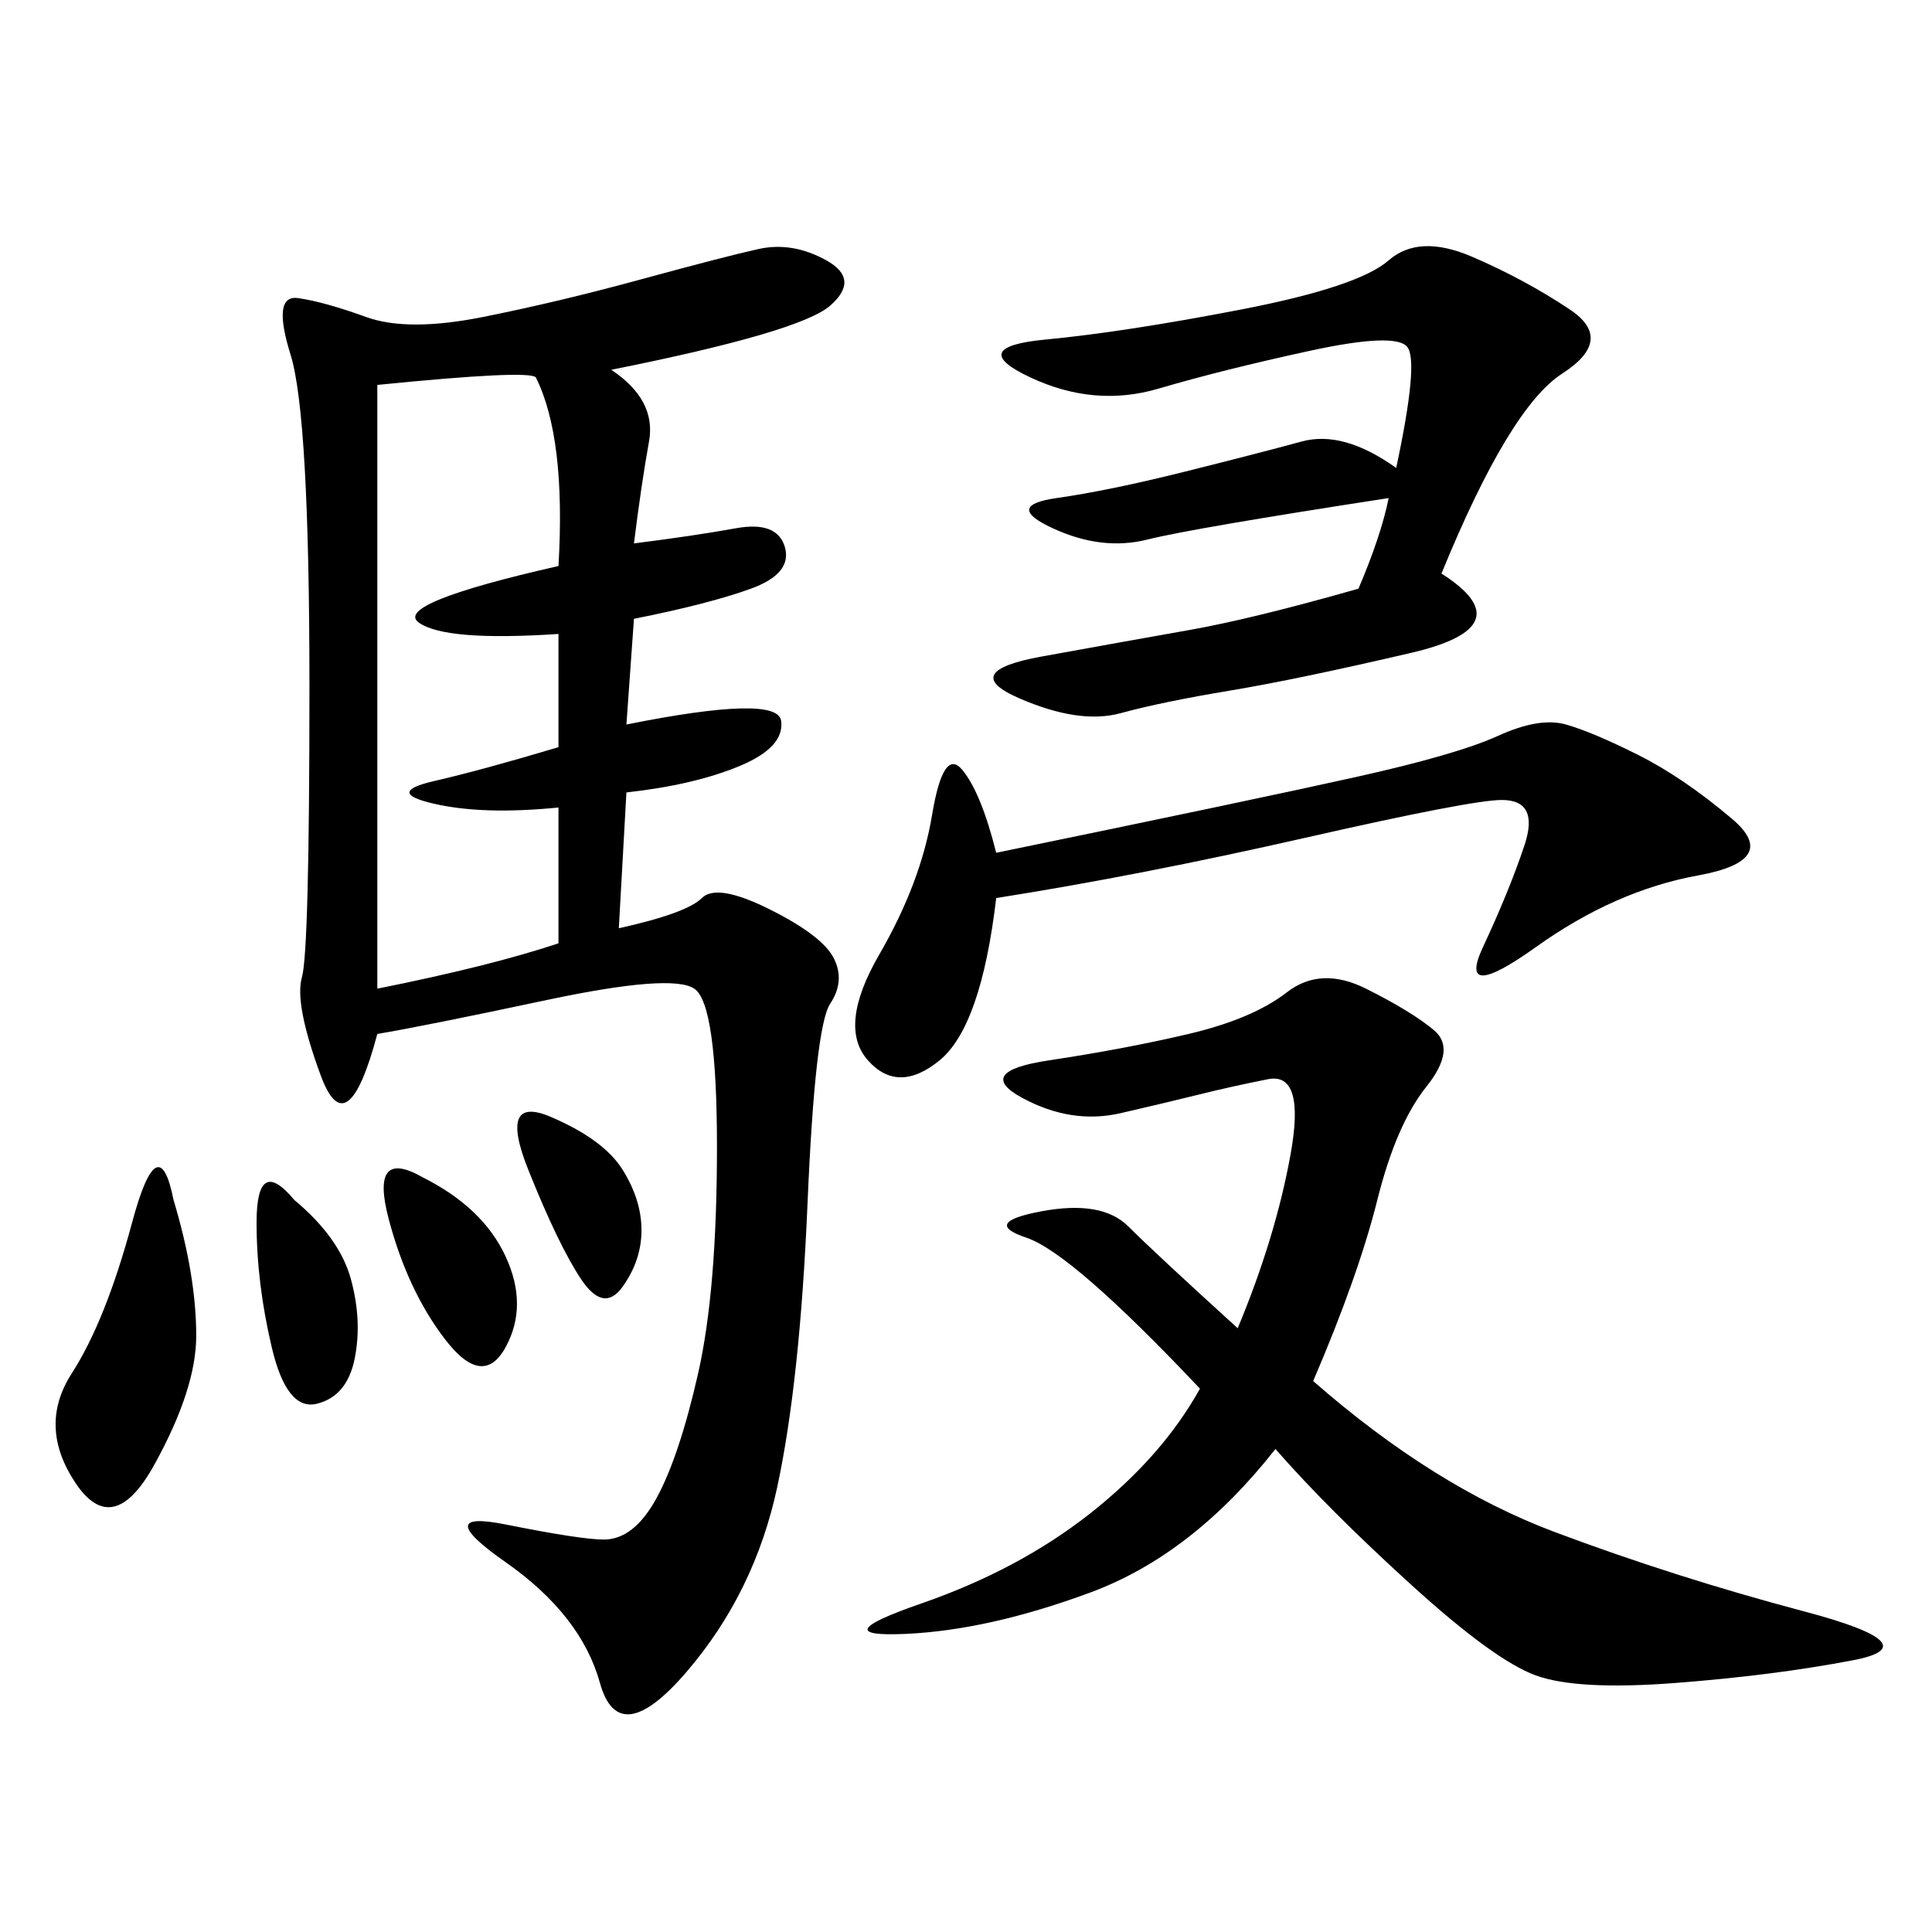 <svg xmlns="http://www.w3.org/2000/svg" xmlns:xlink="http://www.w3.org/1999/xlink" width="300" height="300"><path d="M94.92 57.42Q101.95 62.11 100.78 68.55Q99.61 75 98.44 84.38L98.44 84.38Q107.81 83.20 114.26 82.03Q120.70 80.86 121.88 84.96Q123.05 89.06 116.60 91.41Q110.16 93.75 98.44 96.09L98.44 96.09L97.27 112.50Q120.70 107.81 121.29 111.91Q121.88 116.02 114.84 118.95Q107.81 121.88 97.27 123.05L97.27 123.05L96.09 144.14Q106.64 141.80 108.98 139.45Q111.33 137.11 119.53 141.21Q127.73 145.31 129.49 148.83Q131.25 152.34 128.91 155.86Q126.56 159.38 125.39 186.91Q124.22 214.45 120.70 230.86Q117.19 247.27 106.64 259.57Q96.09 271.88 93.16 261.33Q90.23 250.78 78.52 242.58Q66.80 234.38 78.52 236.72Q90.23 239.06 93.75 239.06L93.75 239.06Q98.44 239.06 101.95 232.62Q105.47 226.17 108.40 213.28Q111.33 200.39 111.33 178.13L111.33 178.13Q111.33 155.86 107.81 153.52Q104.30 151.17 84.96 155.27Q65.63 159.38 58.59 160.55L58.59 160.55Q53.91 178.13 49.80 166.99Q45.70 155.86 46.88 151.76Q48.05 147.66 48.05 106.64L48.05 106.64Q48.05 64.45 45.12 55.08Q42.19 45.70 46.29 46.29Q50.39 46.88 56.84 49.22Q63.28 51.56 75 49.22Q86.72 46.88 99.61 43.36Q112.50 39.84 117.77 38.67Q123.05 37.50 128.32 40.43Q133.59 43.36 128.91 47.46Q124.22 51.56 94.92 57.42L94.92 57.42ZM203.91 214.45Q222.66 230.86 241.41 237.89Q260.16 244.92 280.08 250.20Q300 255.47 287.70 257.81Q275.39 260.16 260.16 261.33Q244.92 262.50 238.48 260.16Q232.03 257.81 219.14 246.09Q206.25 234.38 198.05 225L198.05 225Q185.16 241.41 169.34 247.27Q153.52 253.13 140.63 253.71Q127.73 254.30 142.97 249.02Q158.20 243.75 169.34 234.96Q180.47 226.17 186.33 215.63L186.33 215.63Q166.41 194.53 159.38 192.19Q152.34 189.84 161.72 188.09Q171.09 186.33 175.20 190.43Q179.30 194.53 192.19 206.25L192.19 206.25Q198.05 192.19 200.39 179.30Q202.73 166.41 196.88 167.58Q191.02 168.75 186.33 169.92Q181.64 171.09 174.02 172.85Q166.41 174.61 158.79 170.51Q151.17 166.41 162.89 164.65Q174.61 162.89 184.57 160.55Q194.53 158.20 199.80 154.10Q205.08 150 212.11 153.52Q219.14 157.03 222.66 159.96Q226.17 162.89 221.48 168.75Q216.80 174.61 213.87 186.33Q210.94 198.05 203.91 214.45L203.91 214.45ZM223.83 89.06Q236.72 97.27 219.14 101.37Q201.56 105.47 191.02 107.23Q180.47 108.98 174.02 110.74Q167.58 112.50 158.20 108.40Q148.83 104.30 161.72 101.95Q174.61 99.61 184.57 97.85Q194.53 96.09 210.94 91.41L210.94 91.41Q214.45 83.20 215.63 77.34L215.63 77.34Q185.16 82.03 178.13 83.79Q171.09 85.55 163.48 82.03Q155.86 78.52 164.06 77.34Q172.27 76.17 183.98 73.24Q195.70 70.31 202.15 68.55Q208.59 66.80 216.80 72.66L216.80 72.66Q220.31 56.25 218.55 53.91Q216.80 51.56 203.32 54.49Q189.84 57.42 179.88 60.35Q169.92 63.28 159.96 58.59Q150 53.91 162.30 52.73Q174.61 51.56 192.77 48.05Q210.94 44.53 215.63 40.43Q220.31 36.33 228.52 39.84Q236.72 43.36 243.75 48.05Q250.78 52.73 242.58 58.01Q234.38 63.28 223.83 89.06L223.83 89.06ZM58.59 59.77L58.59 153.52Q76.17 150 86.72 146.48L86.72 146.48L86.72 125.39Q75 126.56 67.38 124.80Q59.77 123.05 67.38 121.29Q75 119.53 86.72 116.02L86.72 116.02L86.72 98.44Q69.14 99.61 65.04 96.68Q60.94 93.75 86.72 87.89L86.72 87.89Q87.89 67.97 83.20 58.59L83.20 58.59Q82.03 57.42 58.59 59.77L58.59 59.77ZM154.69 132.42Q194.53 124.22 210.35 120.70Q226.17 117.19 232.62 114.26Q239.06 111.33 243.16 112.50Q247.27 113.67 254.30 117.19Q261.33 120.70 268.95 127.15Q276.56 133.59 263.67 135.94Q250.78 138.28 238.48 147.07Q226.17 155.86 230.27 147.07Q234.38 138.28 236.72 131.25Q239.06 124.22 233.20 124.22L233.20 124.22Q228.52 124.22 202.73 130.08Q176.95 135.94 154.69 139.45L154.69 139.45Q152.34 159.38 145.90 164.65Q139.45 169.92 134.77 164.65Q130.08 159.38 136.52 148.24Q142.97 137.11 144.73 126.56Q146.48 116.02 149.41 119.53Q152.34 123.05 154.69 132.42L154.69 132.42ZM26.95 186.33Q30.47 198.05 30.47 207.42L30.47 207.42Q30.47 215.63 24.02 227.34Q17.58 239.06 11.72 230.27Q5.86 221.48 11.13 213.28Q16.41 205.08 20.51 189.84Q24.61 174.61 26.95 186.33L26.95 186.33ZM45.70 186.33Q52.73 192.19 54.49 198.63Q56.25 205.08 55.08 210.94Q53.91 216.80 49.22 217.97Q44.53 219.14 42.19 209.18Q39.84 199.22 39.84 189.84L39.84 189.84Q39.84 179.30 45.70 186.33L45.70 186.33ZM65.63 182.81Q75 187.50 78.52 195.12Q82.03 202.73 78.52 209.18Q75 215.63 69.14 208.01Q63.28 200.39 60.35 189.26Q57.42 178.13 65.63 182.81L65.63 182.81ZM85.55 173.44Q93.75 176.95 96.68 181.64Q99.61 186.33 99.61 191.02L99.61 191.02Q99.61 195.70 96.68 199.80Q93.75 203.91 90.23 198.63Q86.72 193.36 82.03 181.64Q77.34 169.92 85.55 173.44L85.55 173.44Z"/></svg>